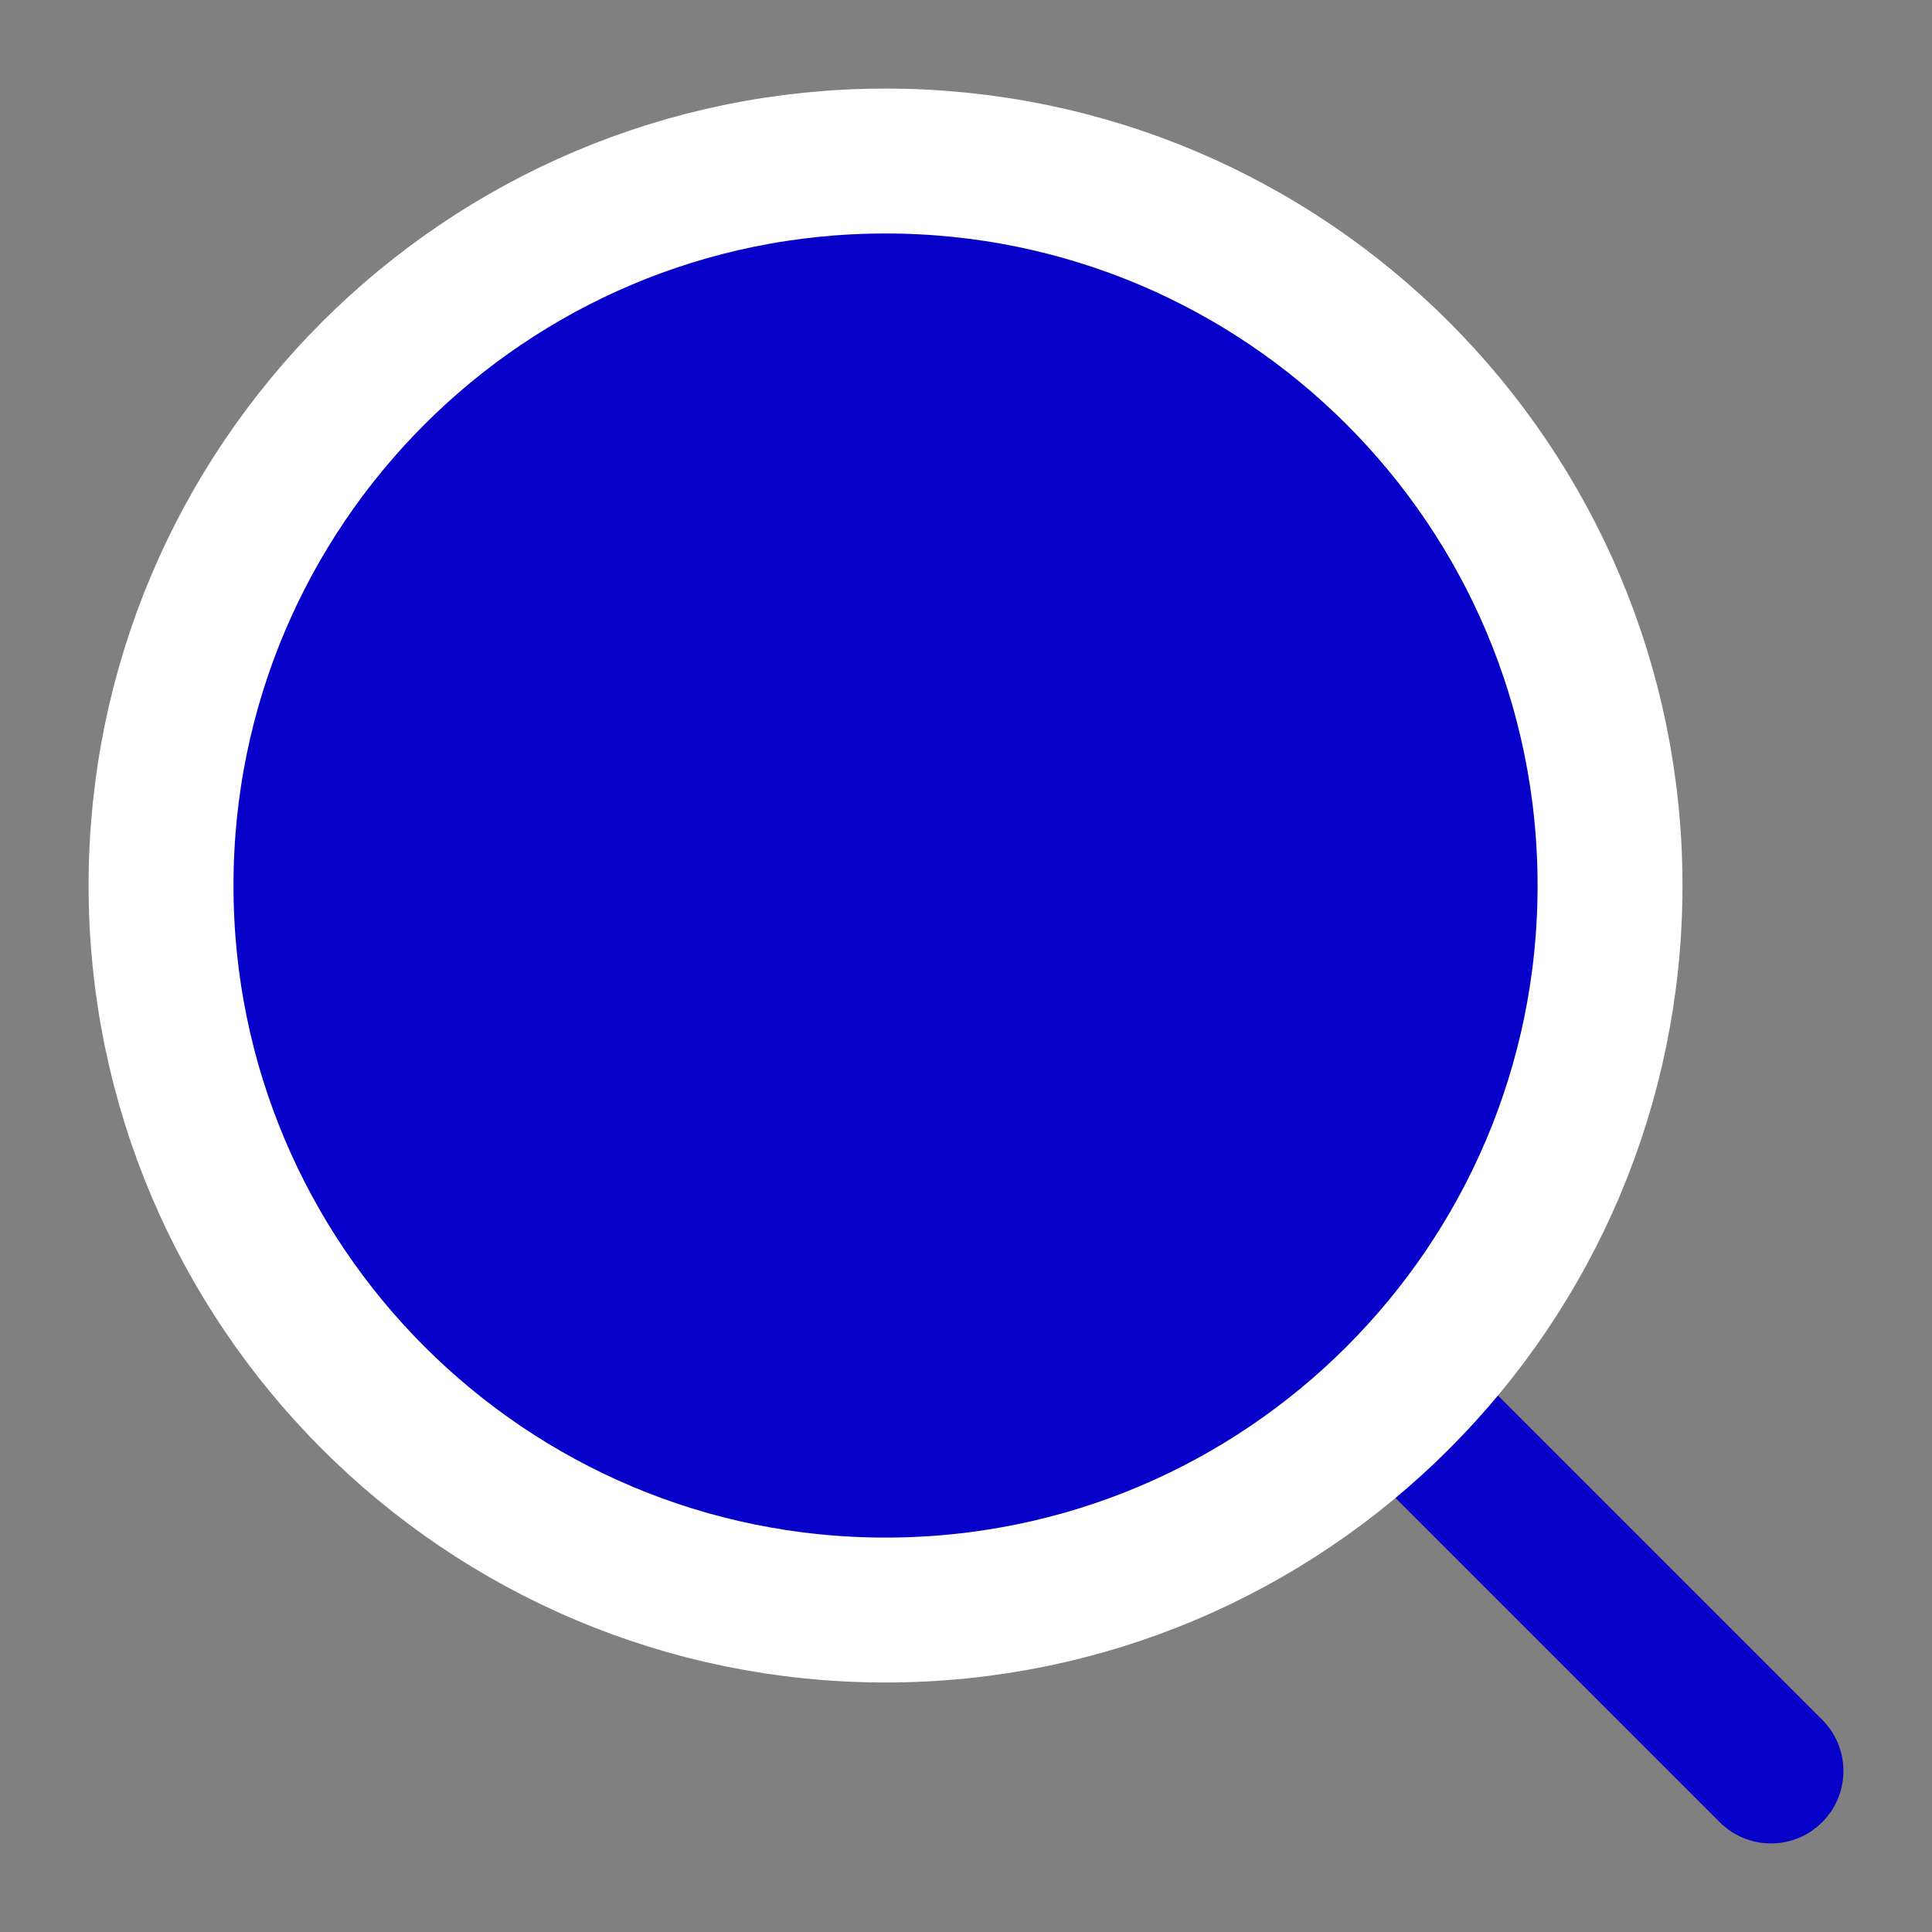 <svg width="20" height="20" viewBox="0 0 20 20" fill="#0700c8" xmlns="http://www.w3.org/2000/svg">
<rect x="0" y="0" width="20" height="20" fill="#808080" stroke="none"/>
<g clip-path="url(#clip0_33_2791)">
<path d="M14.583 14.583L18.333 18.333" stroke="#0700c8" stroke-width="1.5" stroke-linecap="round" stroke-linejoin="round"/>
<path d="M16.667 9.167C16.667 5.025 13.309 1.667 9.167 1.667C5.025 1.667 1.667 5.025 1.667 9.167C1.667 13.309 5.025 16.667 9.167 16.667C13.309 16.667 16.667 13.309 16.667 9.167Z" stroke="white" stroke-width="1.5" stroke-linejoin="round"/>
</g>
<defs>
<clipPath id="clip0_33_2791">
<rect width="20" height="20" fill="white"/>
</clipPath>
</defs>
</svg>
